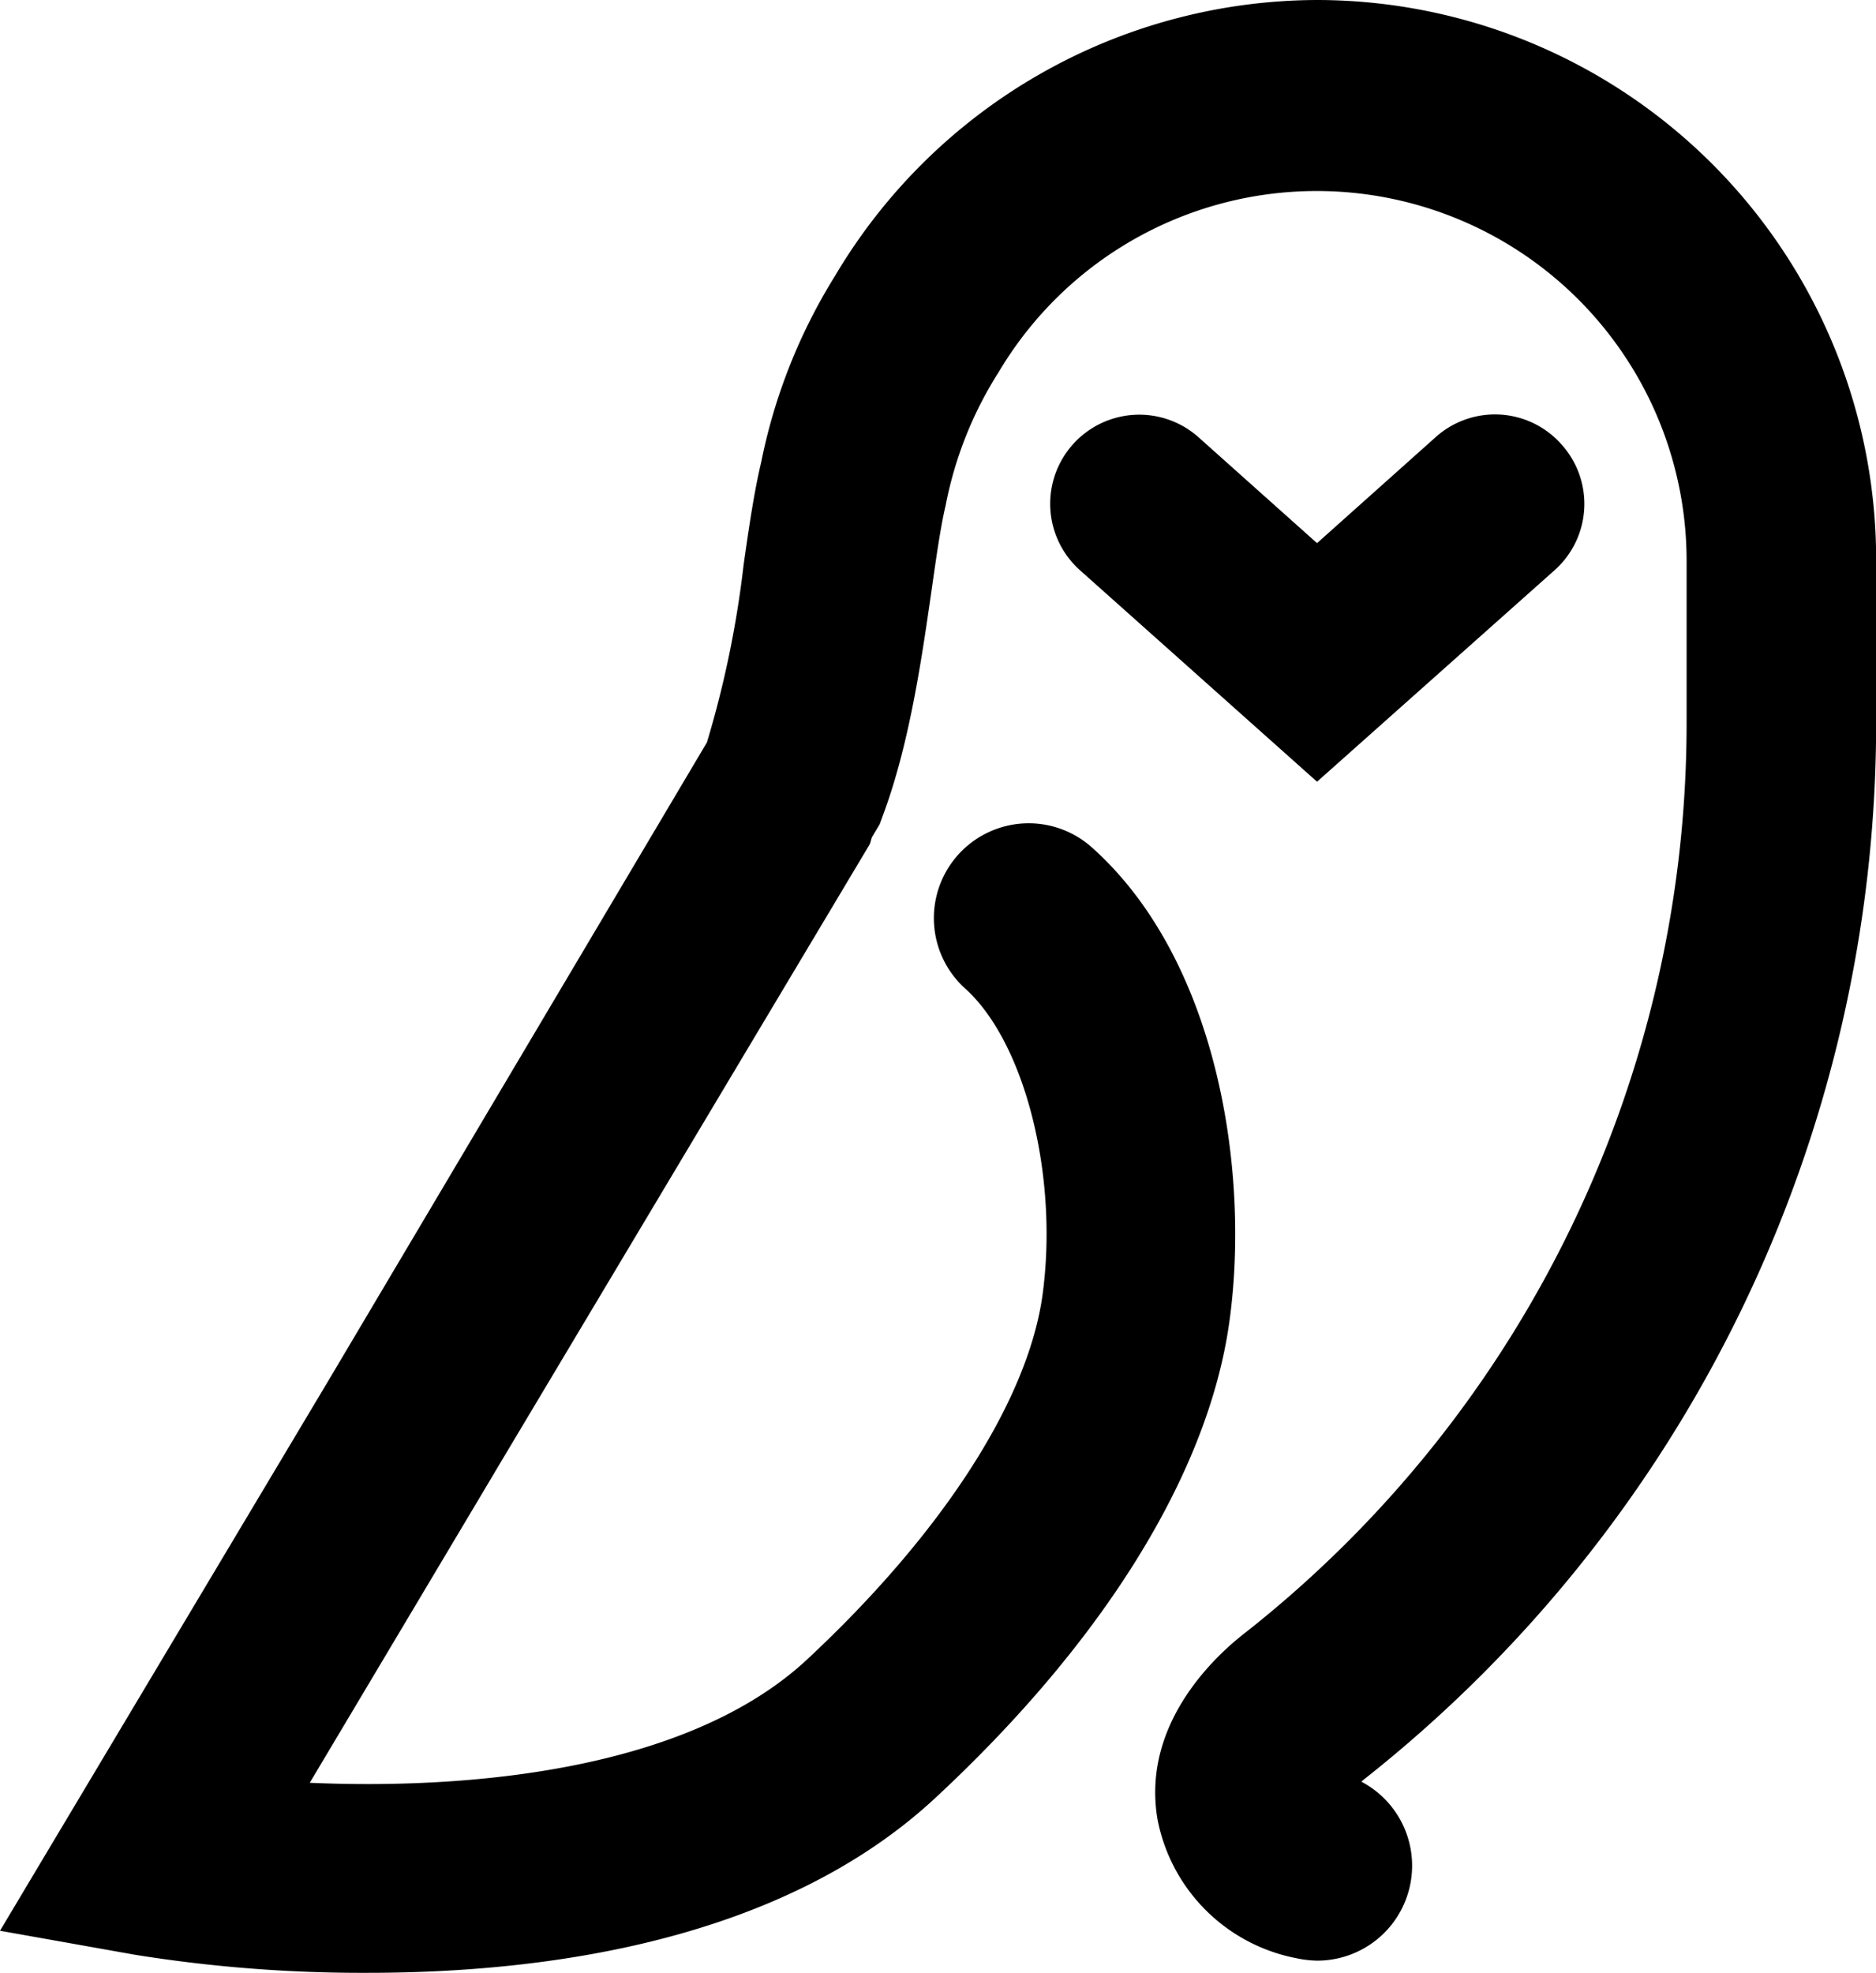 <svg id="Layer_1" data-name="Layer 1" xmlns="http://www.w3.org/2000/svg" viewBox="0 0 121.73 128"><title>Favicon Black_128px_128px</title><path d="M88.59,0A36.48,36.48,0,0,0,57.32,17.89,36.43,36.43,0,0,0,52.52,30c-.45,1.88-.79,4.19-1.14,6.66A66.24,66.24,0,0,1,49,48.17L24.54,89.41v0L3.13,125.27l8.77,1.56A93,93,0,0,0,27,128c11.43,0,26.82-2,36.89-11.41,10.87-10.11,17.62-21,19-30.75S82.16,62.3,74,55a6.15,6.15,0,1,0-8.24,9.14c3.91,3.52,6.09,12.3,5,20-1,6.86-6.56,15.42-15.26,23.53-7.79,7.25-22.06,8.45-32.27,8L35.13,95.7h0l.11-.19,24.3-40.69c.09-.16.1-.35.18-.52l.49-.82.19-.52c1.73-4.61,2.53-10.16,3.17-14.61.31-2.17.6-4.22.92-5.55a24.87,24.87,0,0,1,3.45-8.67,24,24,0,0,1,44.63,12.14V46.8A75.11,75.11,0,0,1,84,105.88c-1.74,1.33-6.85,5.81-5.76,12.17a11.37,11.37,0,0,0,9,9,7,7,0,0,0,1.38.16,6.16,6.16,0,0,0,2.85-11.61l.08-.08A87.34,87.34,0,0,0,124.87,46.8V36.28A36.32,36.32,0,0,0,88.59,0Z" transform="translate(-3.13)"/><path d="M104.43,28.81a5.76,5.76,0,0,0-8.14-.45l-7.7,6.88-7.69-6.87A5.77,5.77,0,1,0,73.21,37L88.59,50.72,104,37A5.76,5.76,0,0,0,104.43,28.81Z" transform="translate(-3.13)"/></svg>